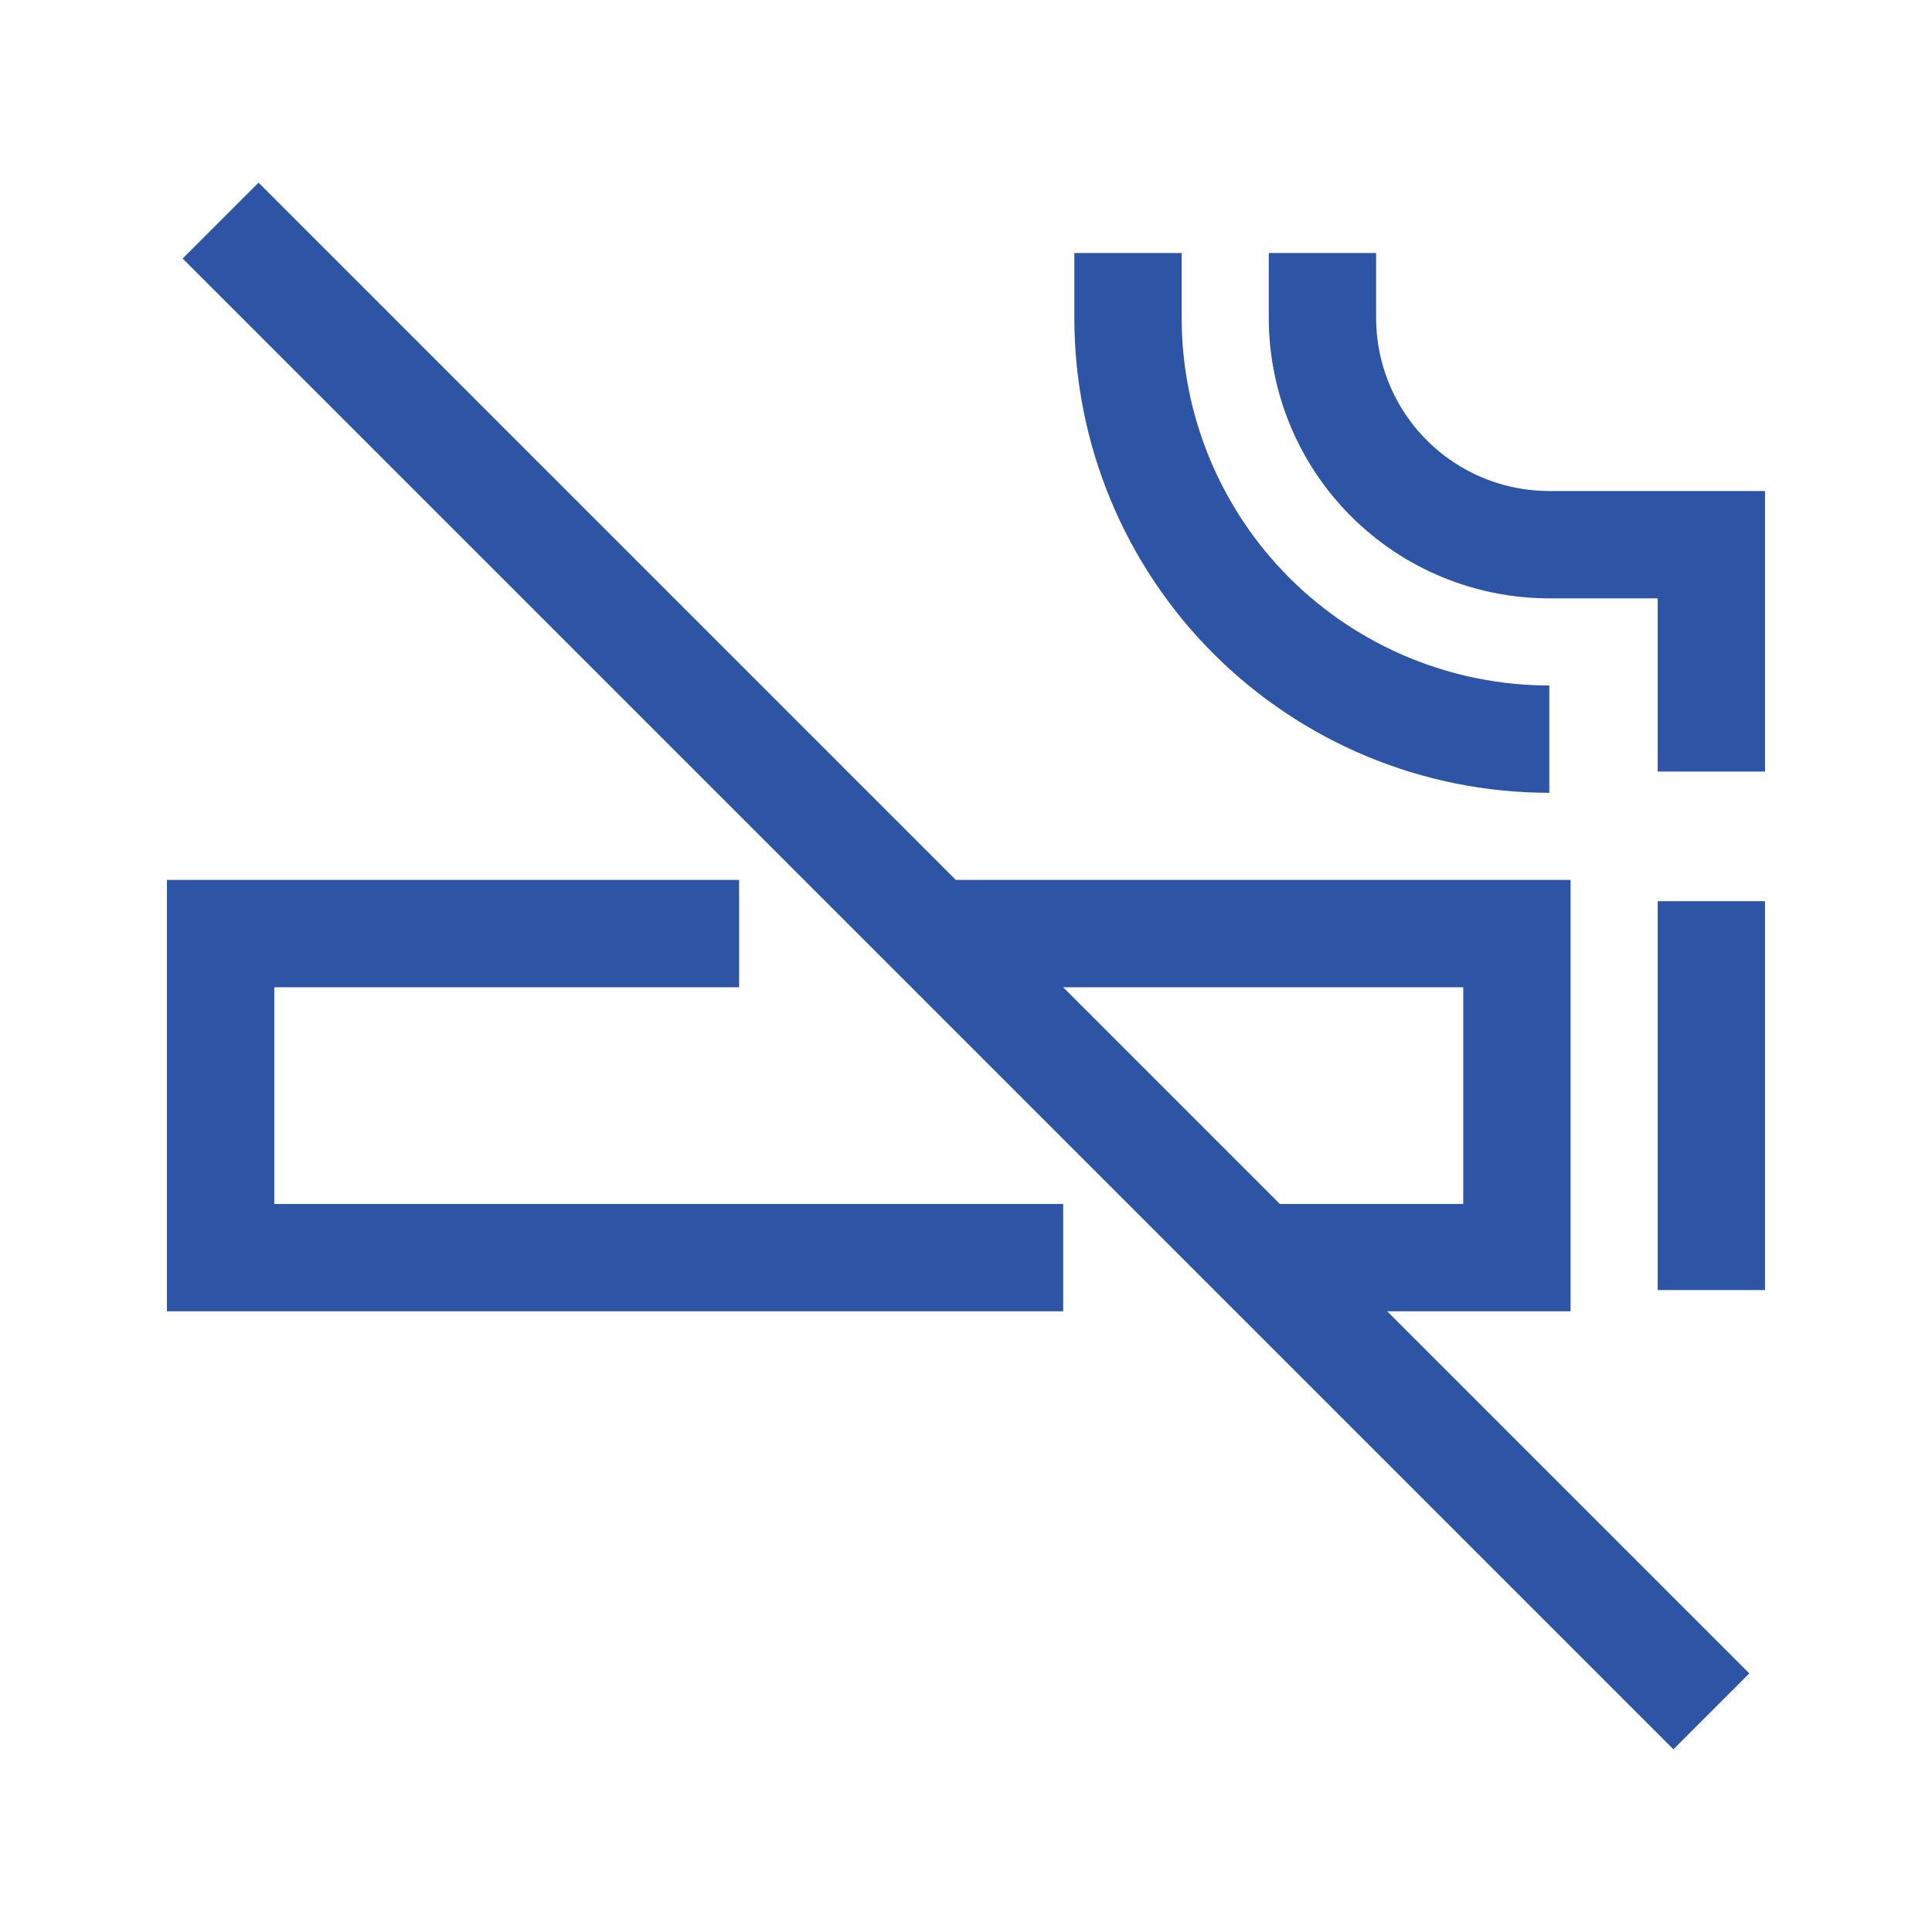 <svg width="54" height="54" viewBox="0 0 54 54" fill="none" xmlns="http://www.w3.org/2000/svg">
<path d="M20.659 26.094H6.166V35.151H29.717M26.094 26.094H42.398V35.151H35.151M47.833 25.188V36.057M31.528 7.072V8.883C31.528 12.006 32.769 15.002 34.977 17.21C37.186 19.418 40.181 20.659 43.304 20.659M47.833 21.565V15.224H43.304C41.622 15.224 40.009 14.556 38.82 13.367C37.631 12.178 36.963 10.565 36.963 8.883V7.072M6.166 6.166L47.833 47.833" stroke="#2D54A5" stroke-width="3"/>
</svg>
